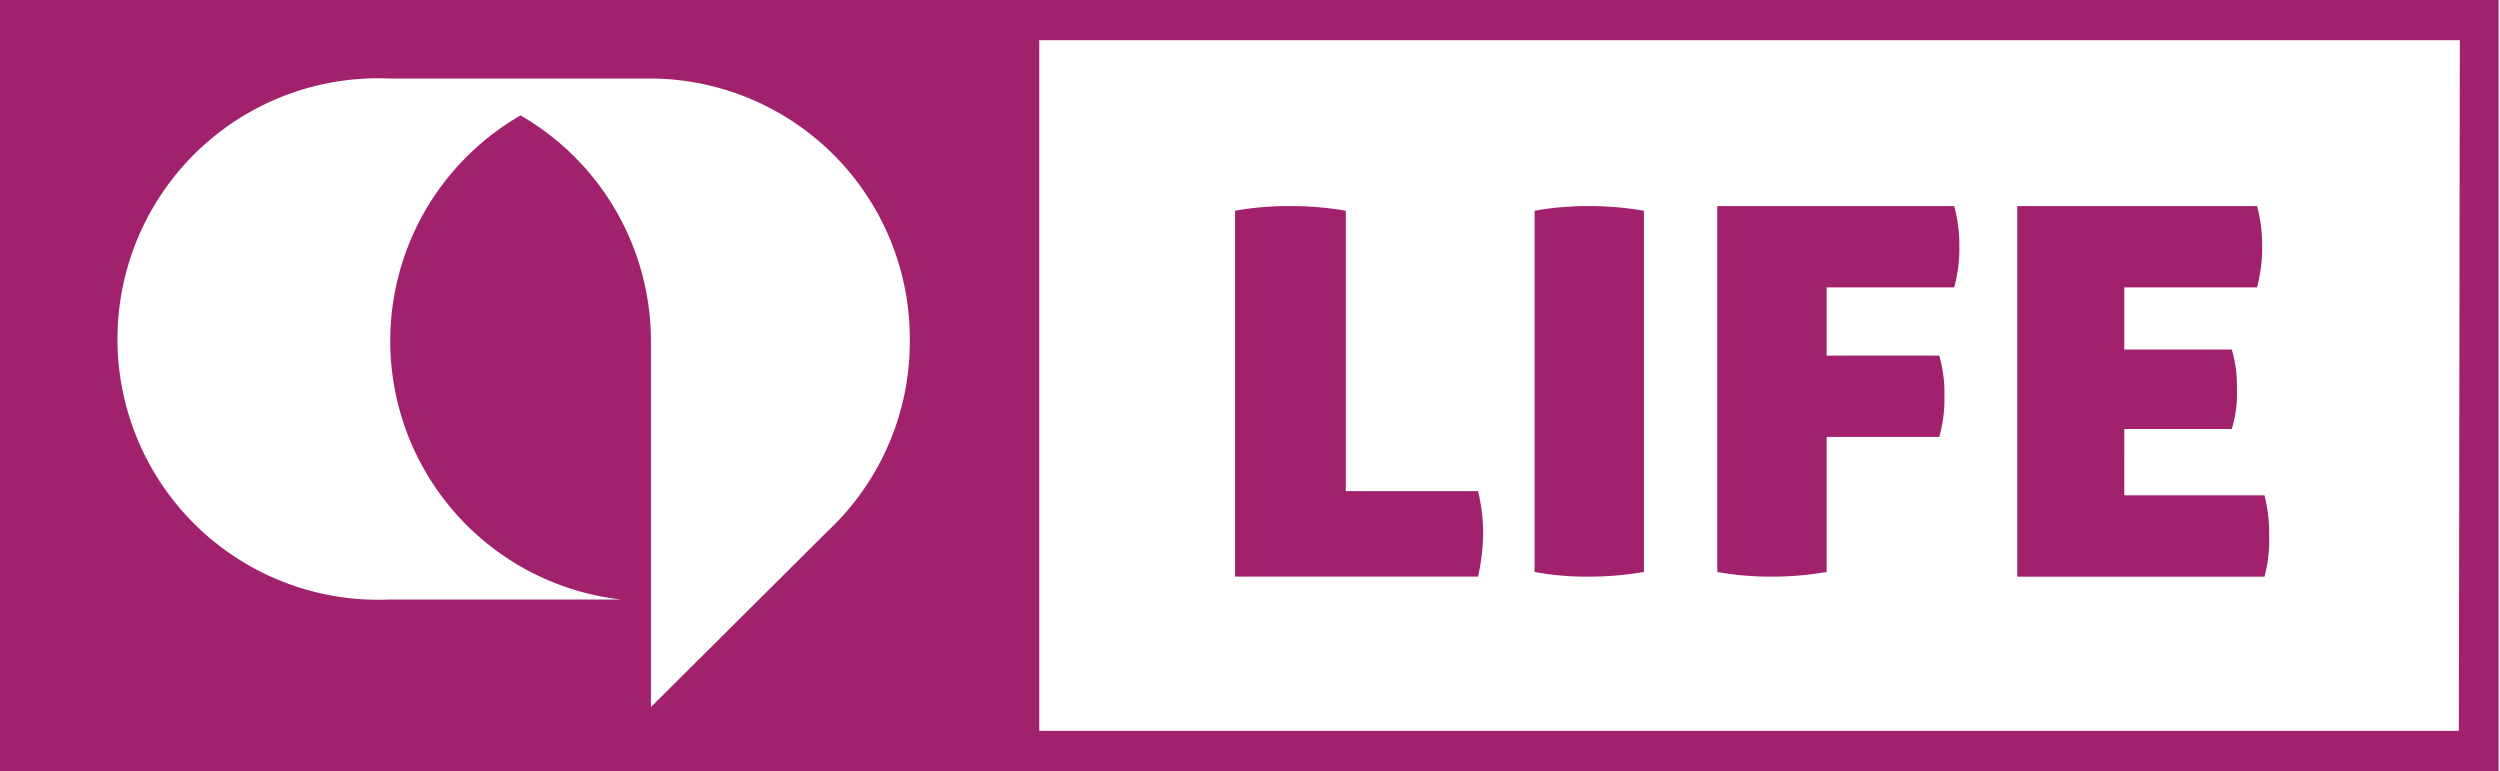 <svg xmlns="http://www.w3.org/2000/svg" viewBox="0 0 53.5 16.51"><defs><style>.cls-1{fill:#a1216d;}</style></defs><g id="Layer_2" data-name="Layer 2"><g id="Layer_1-2" data-name="Layer 1"><path class="cls-1" d="M48.35,4.41H43.17v7.93h5.29a3,3,0,0,0,.1-.88,3.27,3.27,0,0,0-.1-.86h-3V9.18h2.3a2.55,2.55,0,0,0,.11-.86,2.69,2.69,0,0,0-.11-.84h-2.3V6.15h2.84a3.31,3.31,0,0,0,.11-.9,3.09,3.09,0,0,0-.11-.84m-6.53,0H36.75v7.83a6.42,6.42,0,0,0,1.16.1,6.8,6.8,0,0,0,1.18-.1V9.35H41.5a2.94,2.94,0,0,0,.11-.88,2.84,2.84,0,0,0-.11-.86H39.09V6.15h2.73a3.15,3.15,0,0,0,.11-.88,3.2,3.2,0,0,0-.11-.86M34,4.41a6.42,6.42,0,0,0-1.16.1v7.73a6.07,6.07,0,0,0,1.17.1,6.9,6.9,0,0,0,1.17-.1V4.51A6.8,6.8,0,0,0,34,4.41m-6.41,0a6.42,6.42,0,0,0-1.16.1v7.83h5.2a4.62,4.62,0,0,0,.11-.91,3.87,3.87,0,0,0-.11-.92H28.8v-6a6.8,6.8,0,0,0-1.18-.1m25,11.23H22.24V.86h30.4ZM19.47,7.3a5.56,5.56,0,0,1-1.75,4.06h0l-3.79,3.77h0V7.3a5.58,5.58,0,0,0-2.79-4.83,5.57,5.57,0,0,0,2.15,10.36s0,0,0,0,0,0,0,0H8.33a5.58,5.58,0,1,1,0-11.15H13.9A5.57,5.57,0,0,1,19.47,7.3m34,9.2V0H0V16.51H53.5Z"/></g></g></svg>